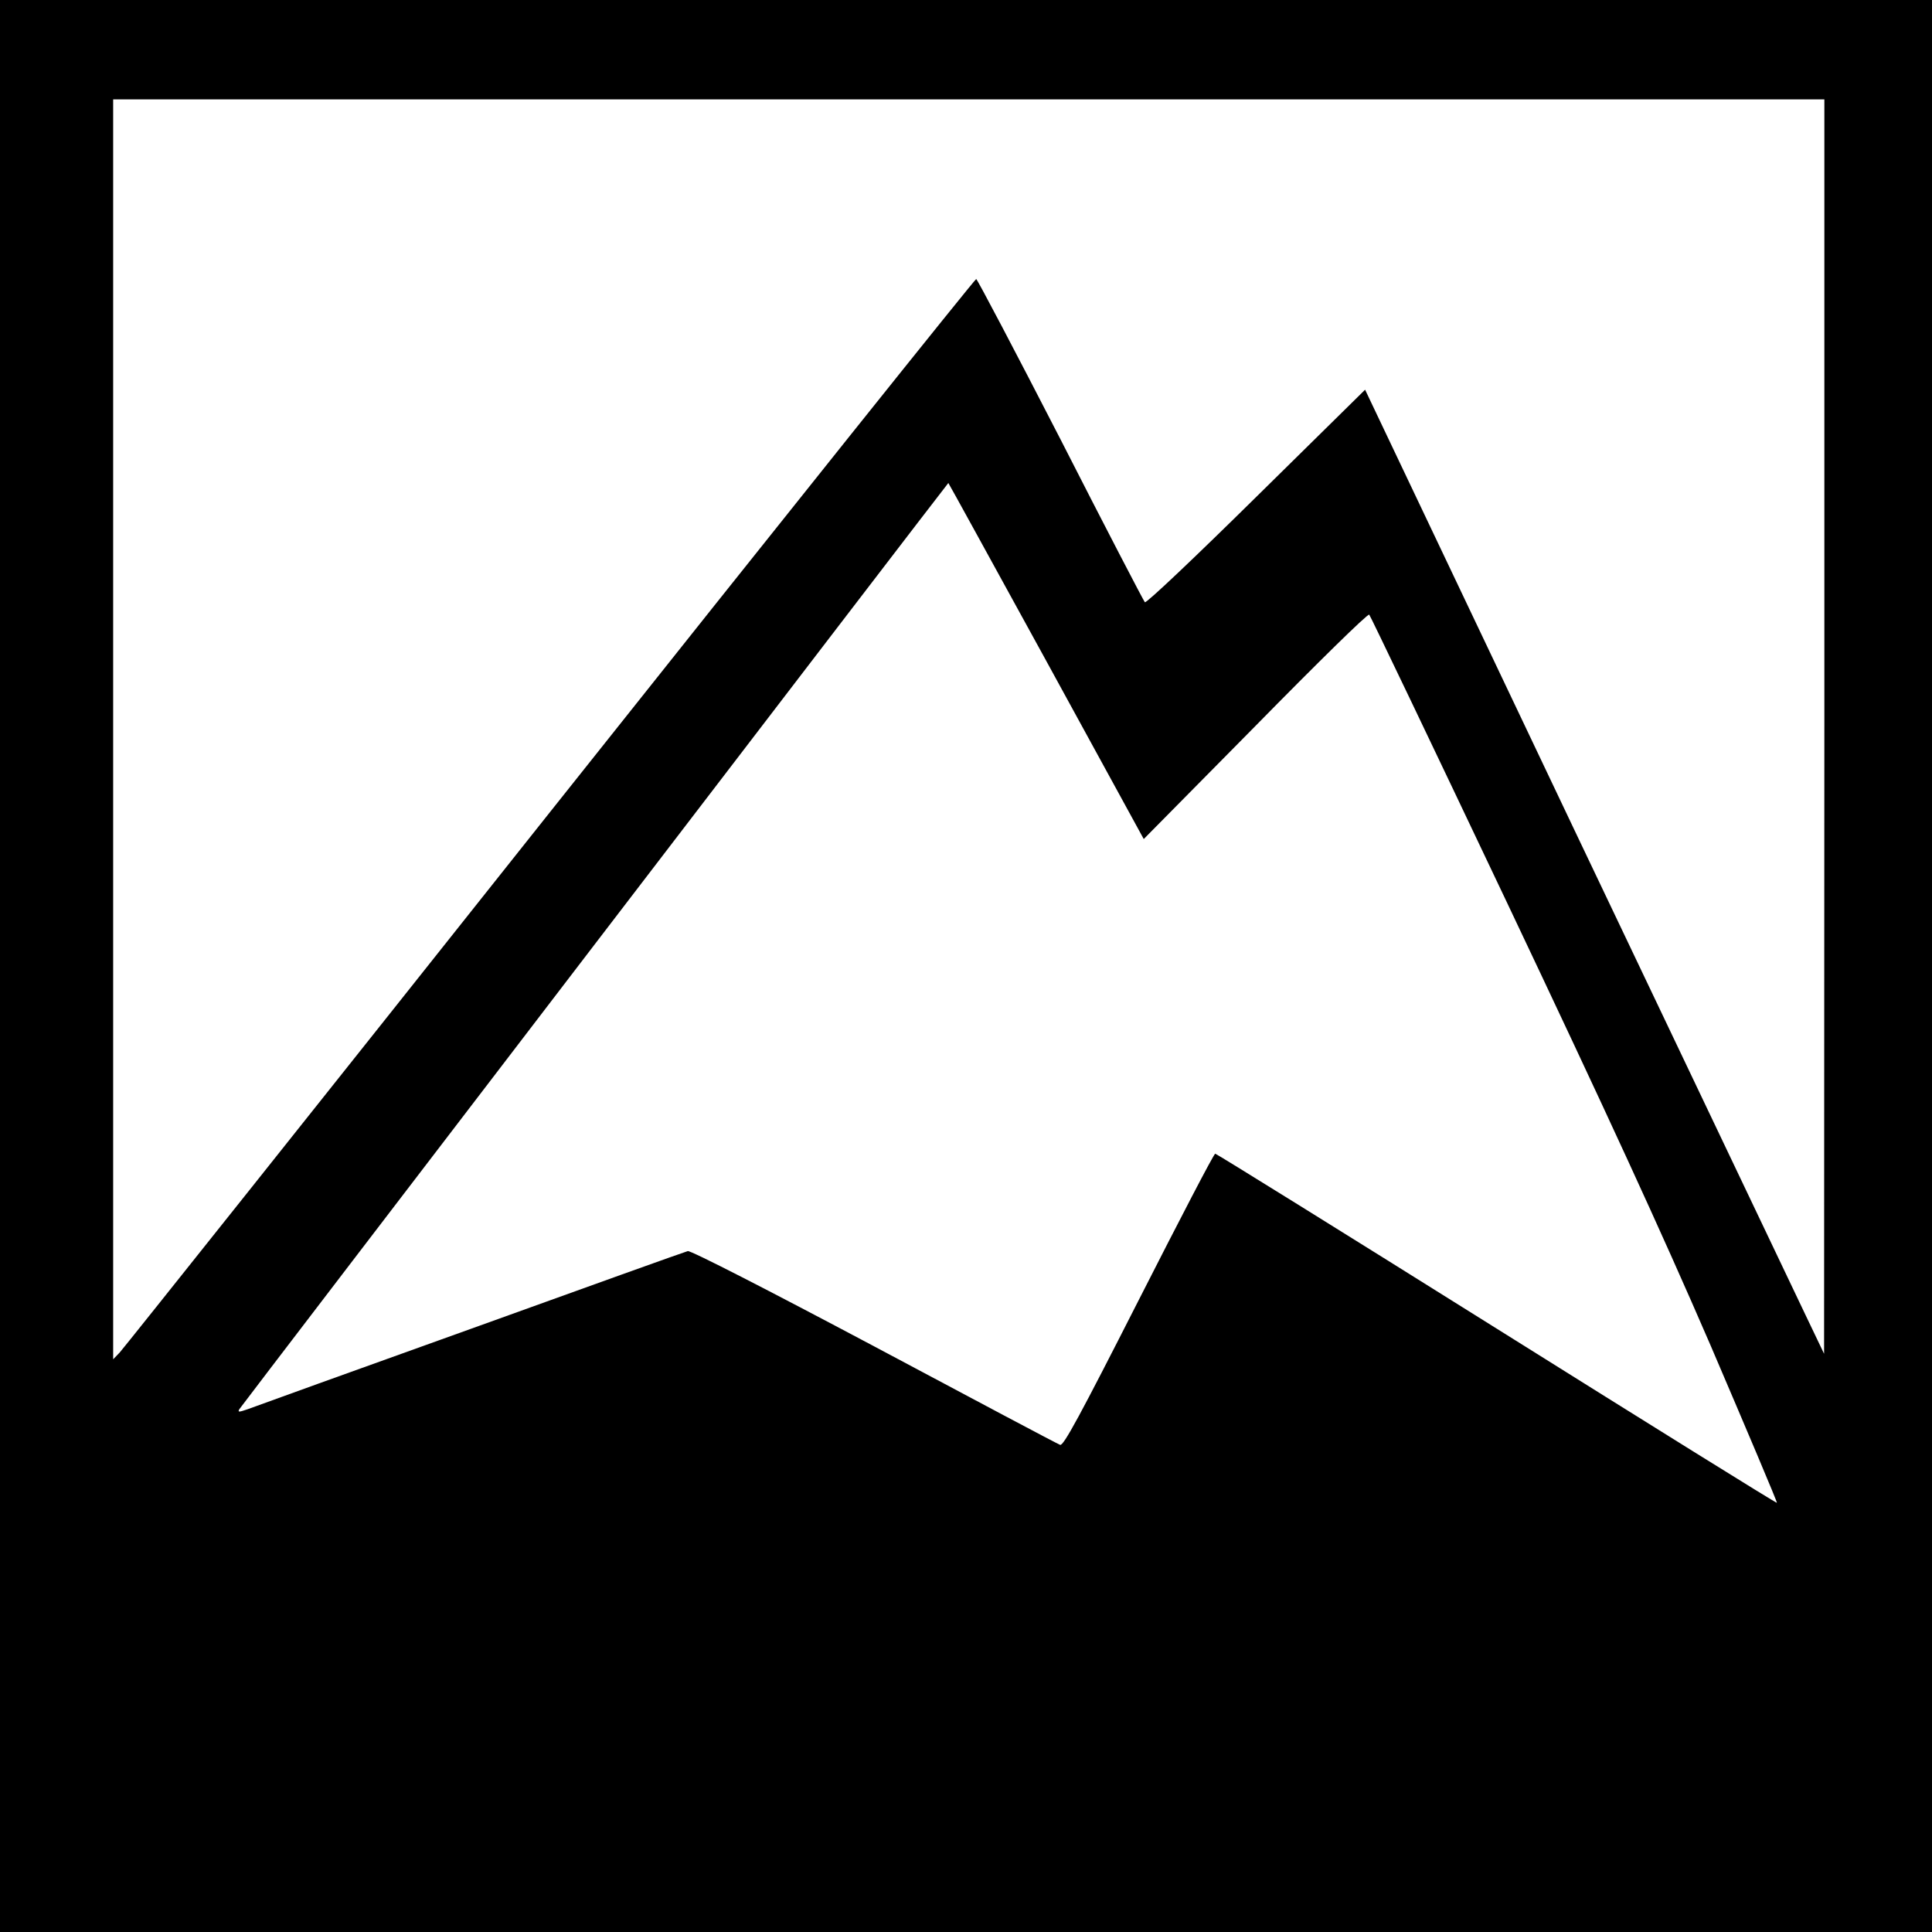 <?xml version="1.0" standalone="no"?>
<!DOCTYPE svg PUBLIC "-//W3C//DTD SVG 20010904//EN"
 "http://www.w3.org/TR/2001/REC-SVG-20010904/DTD/svg10.dtd">
<svg version="1.0" xmlns="http://www.w3.org/2000/svg"
 width="700pt" height="700pt" viewBox="0 0 700 700"
 preserveAspectRatio="xMidYMid meet">
<g transform="translate(0,700) scale(0.1,-0.1)"
fill="#000000" stroke="none">
<path d="M0 3500 l0 -3500 3500 0 3500 0 0 3500 0 3500 -3500 0 -3500 0 0
-3500z m6610 868 l-1 -2273 -67 140 c-37 77 -411 863 -832 1746 l-764 1607
-395 -389 c-217 -214 -398 -386 -403 -381 -4 4 -142 269 -305 589 -164 319
-302 581 -306 582 -4 1 -699 -868 -1544 -1931 -844 -1063 -1546 -1944 -1559
-1958 l-24 -25 0 2283 0 2282 3100 0 3100 0 0 -2272z m-2819 237 l353 -645
405 410 c222 226 407 408 412 403 4 -4 229 -474 499 -1043 360 -759 557 -1187
737 -1603 134 -313 243 -570 241 -572 -2 -2 -458 282 -1015 631 -557 349
-1016 634 -1020 634 -5 0 -129 -239 -277 -530 -214 -421 -273 -530 -285 -525
-9 3 -312 164 -674 357 -386 205 -665 348 -675 345 -9 -2 -363 -129 -787 -282
-424 -152 -787 -283 -808 -291 -32 -11 -36 -11 -30 0 7 12 2566 3355 2569
3356 1 0 160 -290 355 -645z"/>
</g>
</svg>
